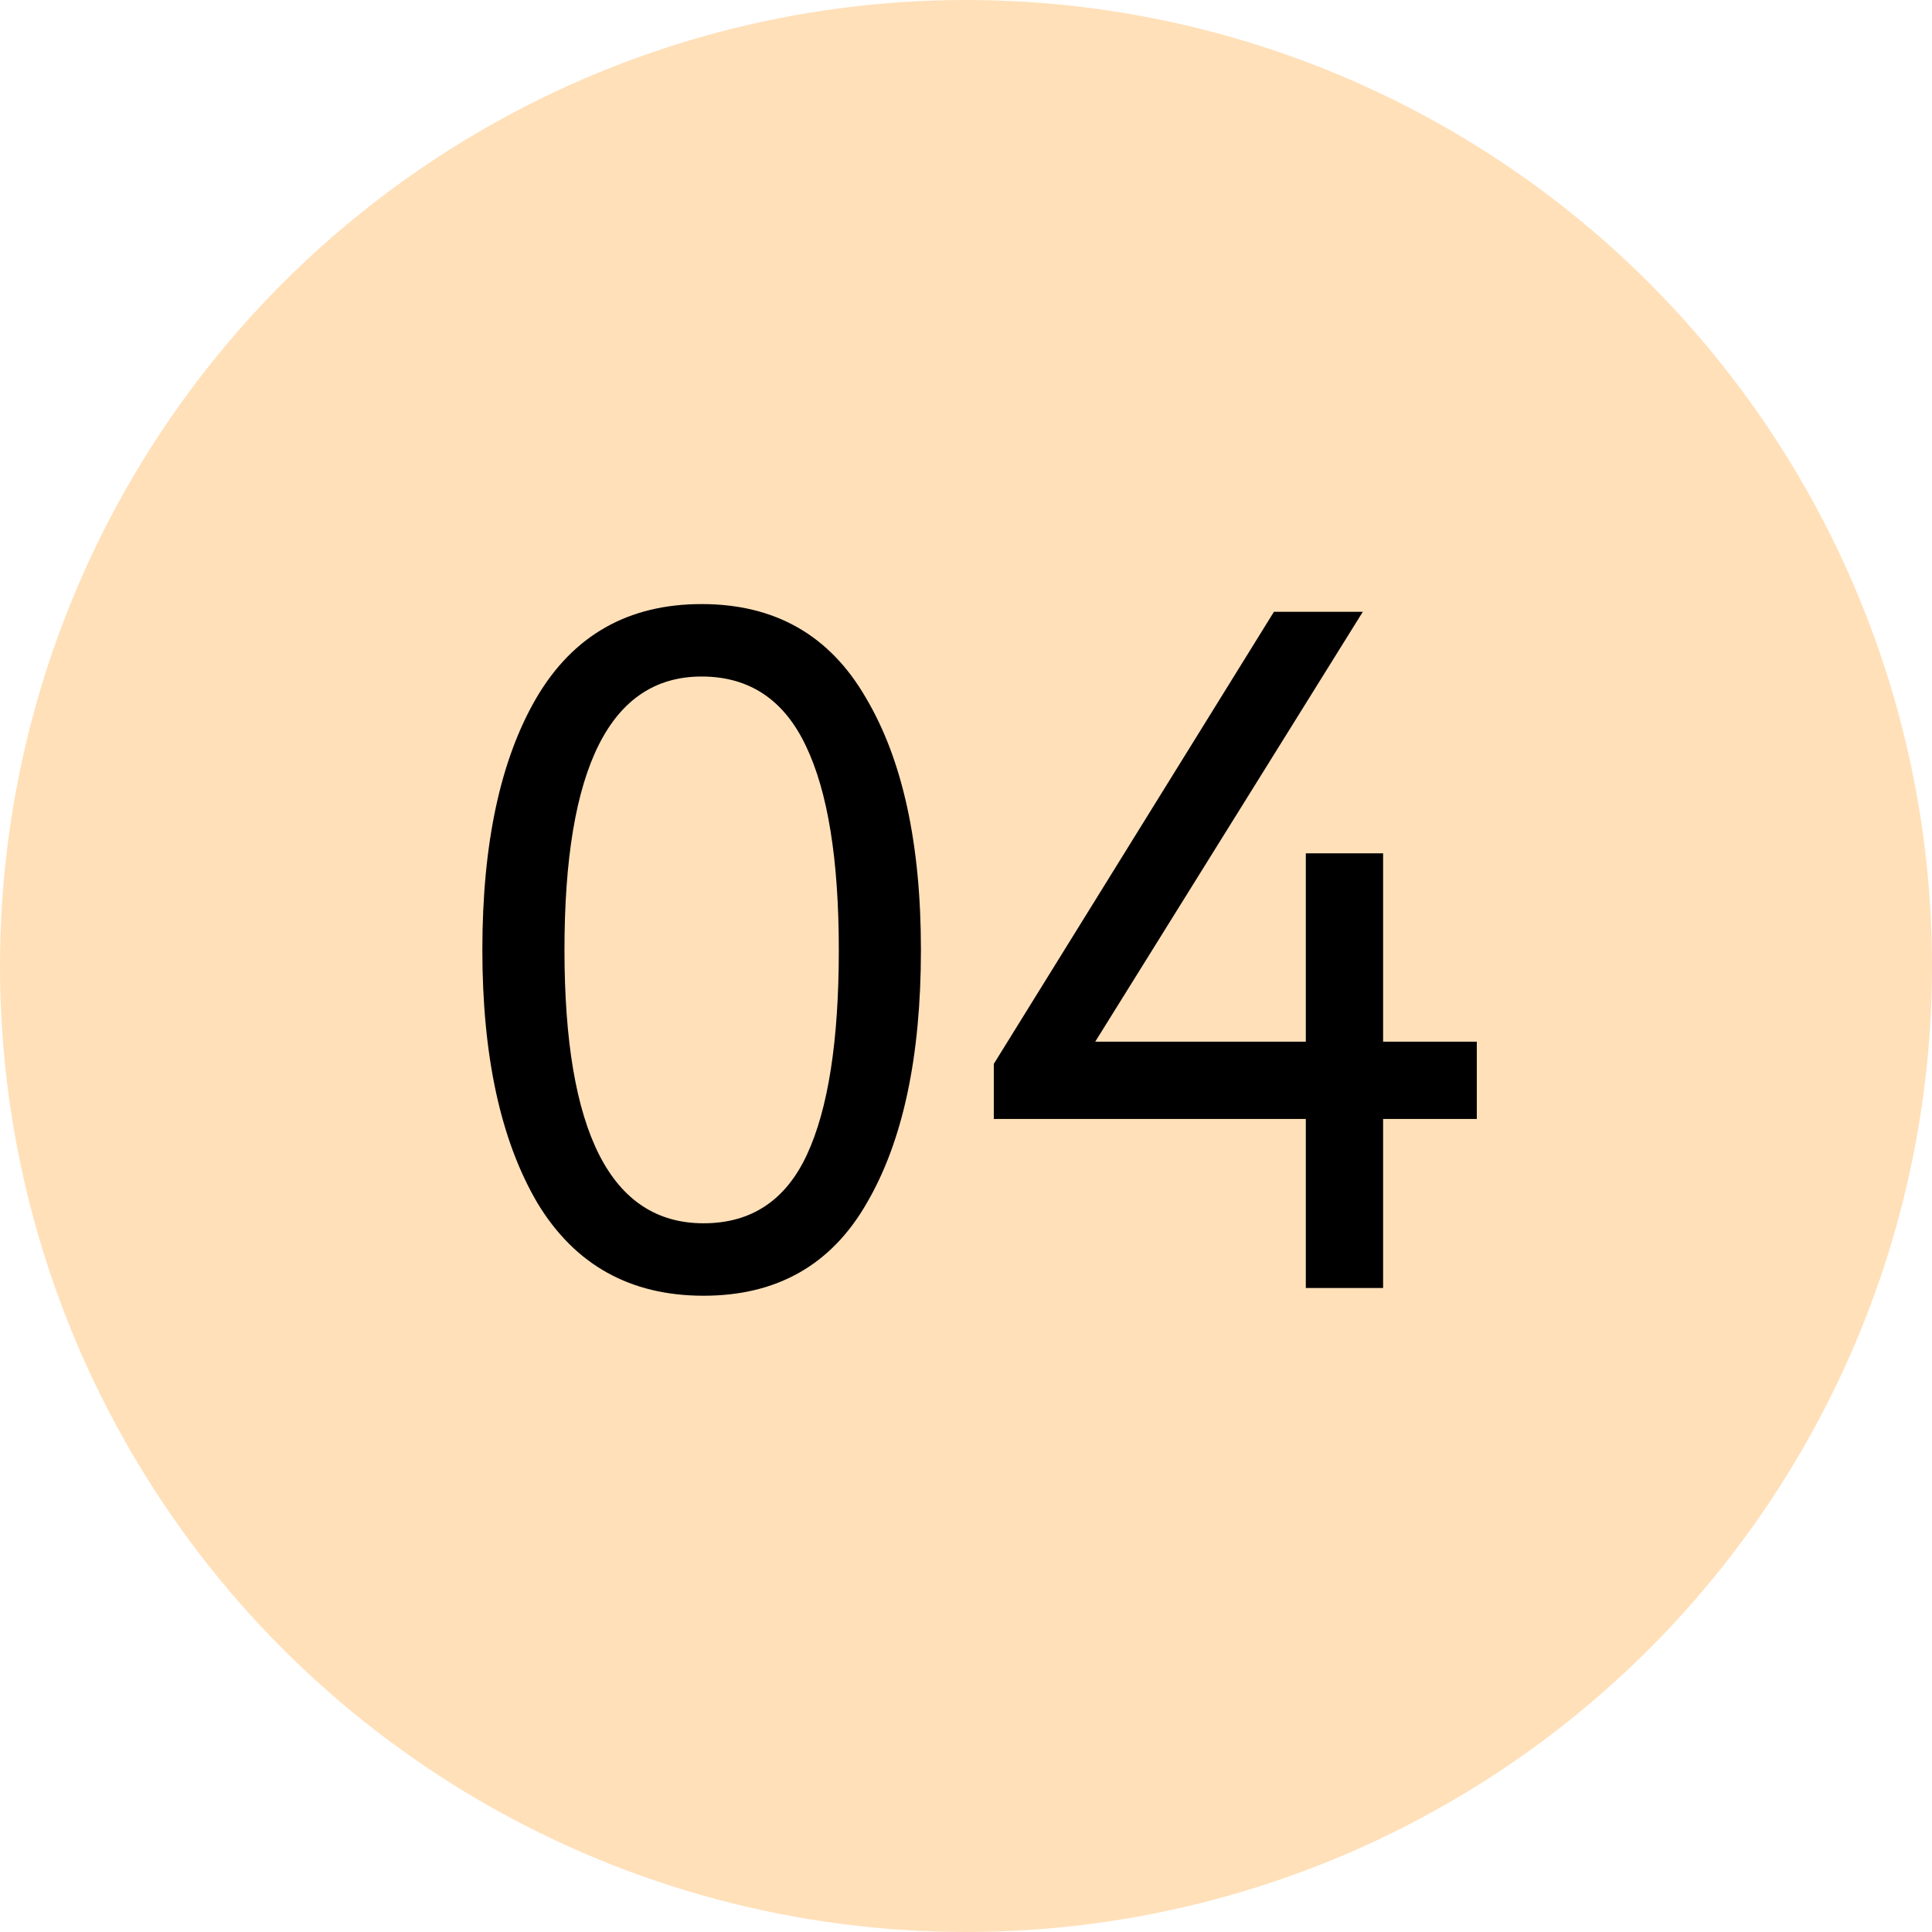 <?xml version="1.0" encoding="UTF-8"?> <svg xmlns="http://www.w3.org/2000/svg" width="36" height="36" viewBox="0 0 36 36" fill="none"><circle cx="18" cy="18" r="18" fill="#FFD49F" fill-opacity="0.72"></circle><path d="M10.014 22.416C9.33 21.252 8.988 19.68 8.988 17.7C8.988 15.72 9.324 14.154 9.996 13.002C10.68 11.838 11.706 11.256 13.074 11.256C14.442 11.256 15.462 11.838 16.134 13.002C16.818 14.154 17.16 15.72 17.16 17.7C17.16 19.692 16.824 21.264 16.152 22.416C15.492 23.568 14.478 24.144 13.11 24.144C11.742 24.144 10.71 23.568 10.014 22.416ZM13.074 12.606C11.37 12.606 10.518 14.304 10.518 17.7C10.518 21.096 11.382 22.794 13.11 22.794C13.998 22.794 14.64 22.368 15.036 21.516C15.432 20.664 15.63 19.392 15.63 17.7C15.63 16.02 15.426 14.754 15.018 13.902C14.61 13.038 13.962 12.606 13.074 12.606Z" fill="black"></path><path d="M24.332 24V20.85H18.518V19.824L23.738 11.4H25.394L20.408 19.41H24.332V15.9H25.772V19.41H27.518V20.85H25.772V24H24.332Z" fill="black"></path></svg> 